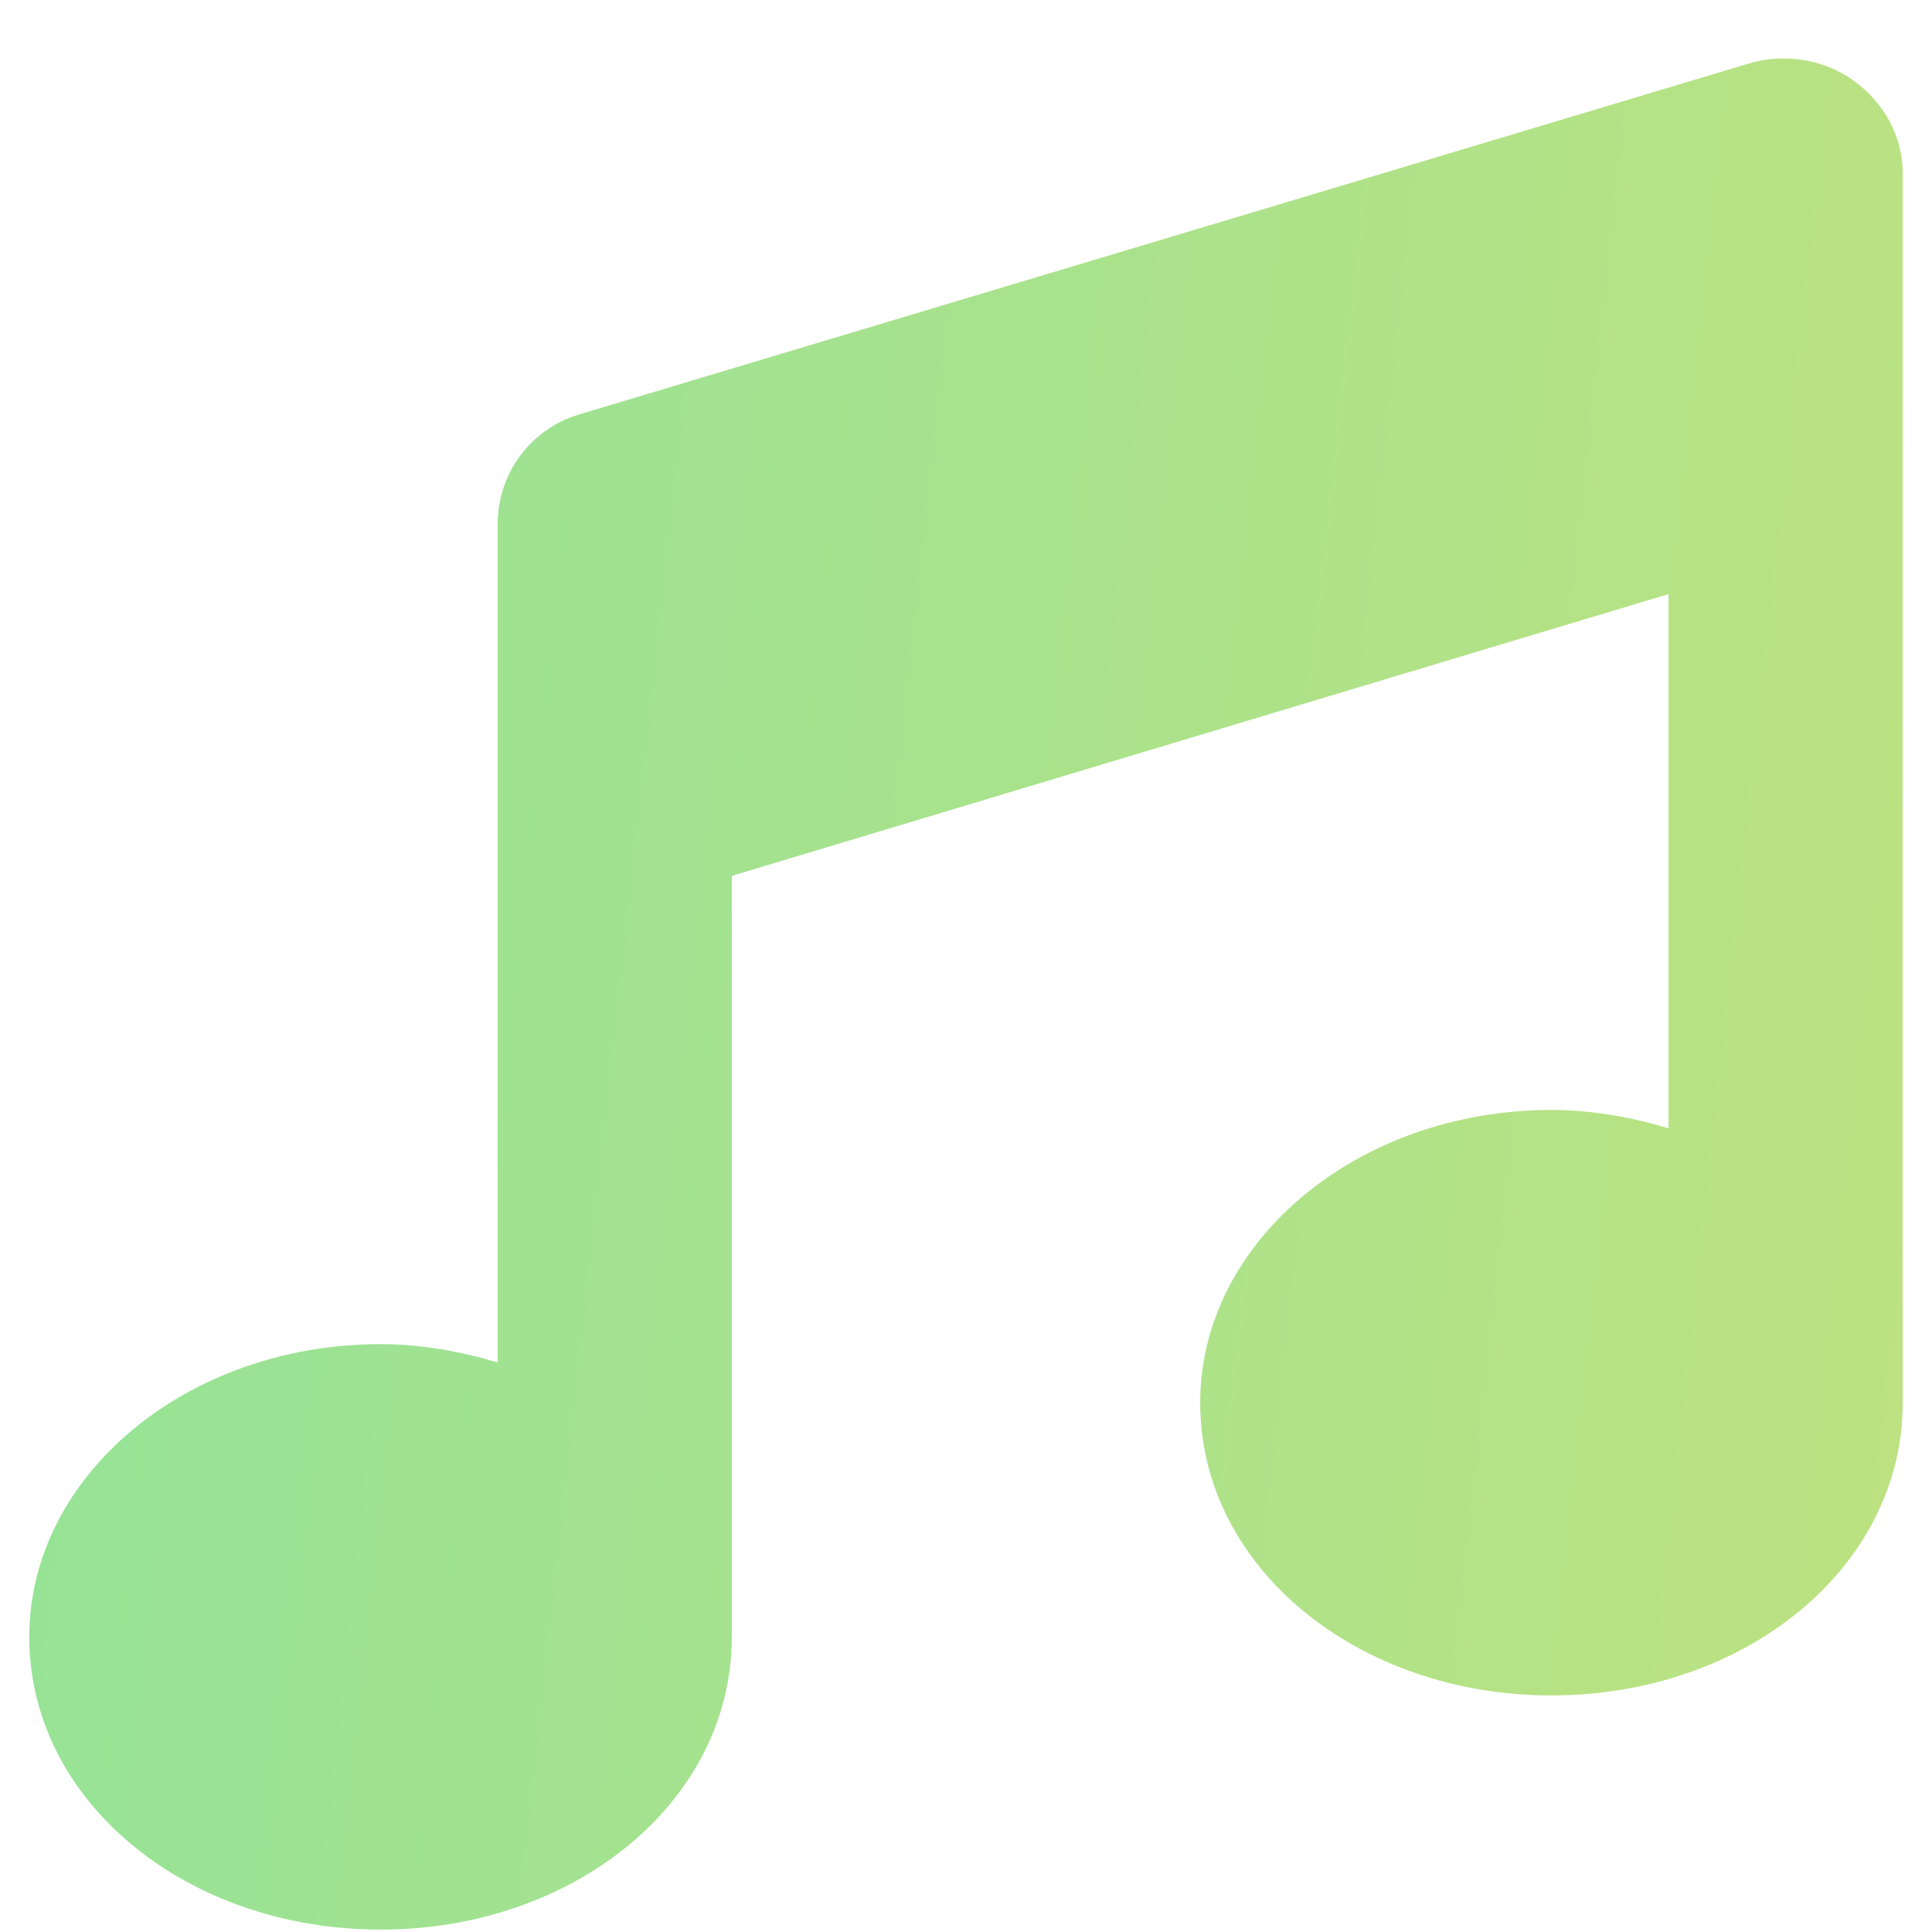 <svg xmlns="http://www.w3.org/2000/svg" width="33" height="33" viewBox="0 0 33 33" fill="none"><path d="M31.688 1.397C32.188 1.772 32.5 2.334 32.5 2.959V7.459V23.959C32.5 26.772 29.812 28.959 26.5 28.959C23.188 28.959 20.5 26.772 20.5 23.959C20.5 21.209 23.188 18.959 26.5 18.959C27.188 18.959 27.875 19.084 28.5 19.272V10.147L12.5 14.96V27.959C12.5 30.772 9.812 32.959 6.5 32.959C3.188 32.959 0.5 30.772 0.5 27.959C0.5 25.209 3.188 22.959 6.5 22.959C7.188 22.959 7.875 23.084 8.5 23.272V13.46V8.959C8.5 8.084 9.062 7.334 9.875 7.084L29.875 1.084C30.5 0.897 31.188 1.022 31.688 1.397Z" fill="url(#paint0_linear_1613_6581)"></path><defs><linearGradient id="paint0_linear_1613_6581" x1="-117.295" y1="-6.041" x2="166.909" y2="25.213" gradientUnits="userSpaceOnUse"><stop offset="0.18" stop-color="#46E3C7"></stop><stop offset="0.685" stop-color="#EFE262"></stop></linearGradient></defs></svg>